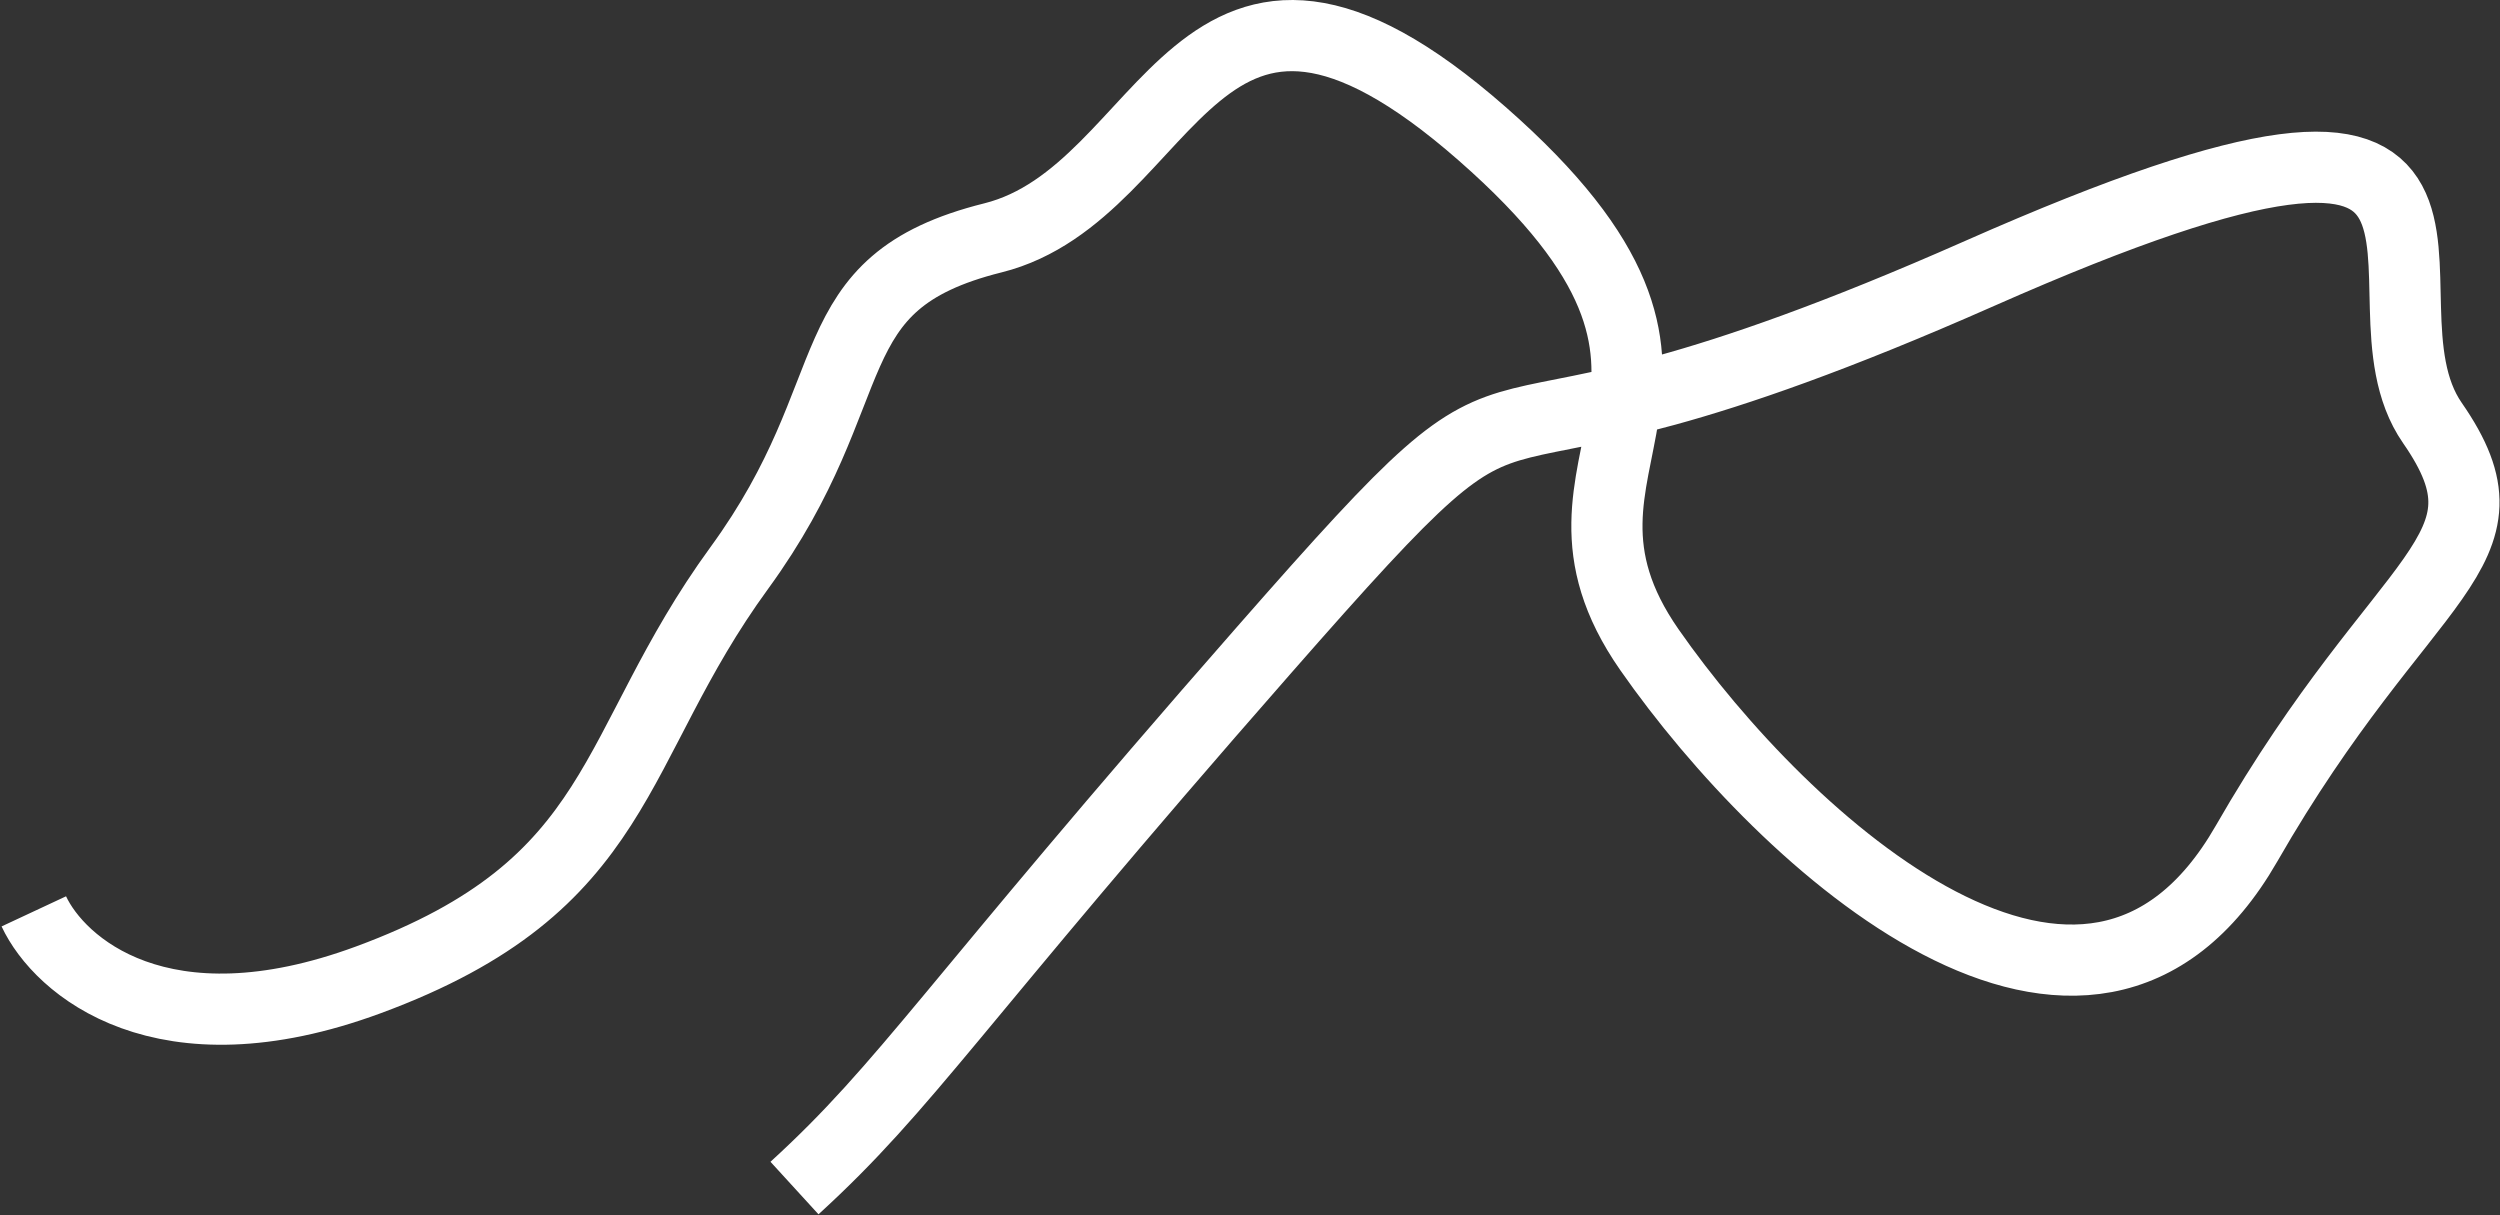 <?xml version="1.0" encoding="UTF-8"?> <svg xmlns="http://www.w3.org/2000/svg" width="1405" height="683" viewBox="0 0 1405 683" fill="none"><rect x="0" y="0" width="1405" height="683" fill="#333333" stroke="none"/><path d="M19 512.185C33.333 542.852 91 593.485 207 550.685C352 497.185 341.5 420.685 415.5 319.185C489.5 217.685 456 159.185 558 133.685C660 108.185 670.5 -67.315 833 75.185C995.5 217.685 851 256.185 927 365.185C1003 474.185 1173.5 629.185 1262.5 474.185C1351.5 319.185 1418 311.185 1367 237.685C1316 164.185 1440.5 8.685 1112.5 153.685C784.5 298.685 888.5 162.185 710.5 365.185C532.5 568.185 510.5 609.185 446.5 667.685" stroke="white" stroke-width="40"></path></svg> 